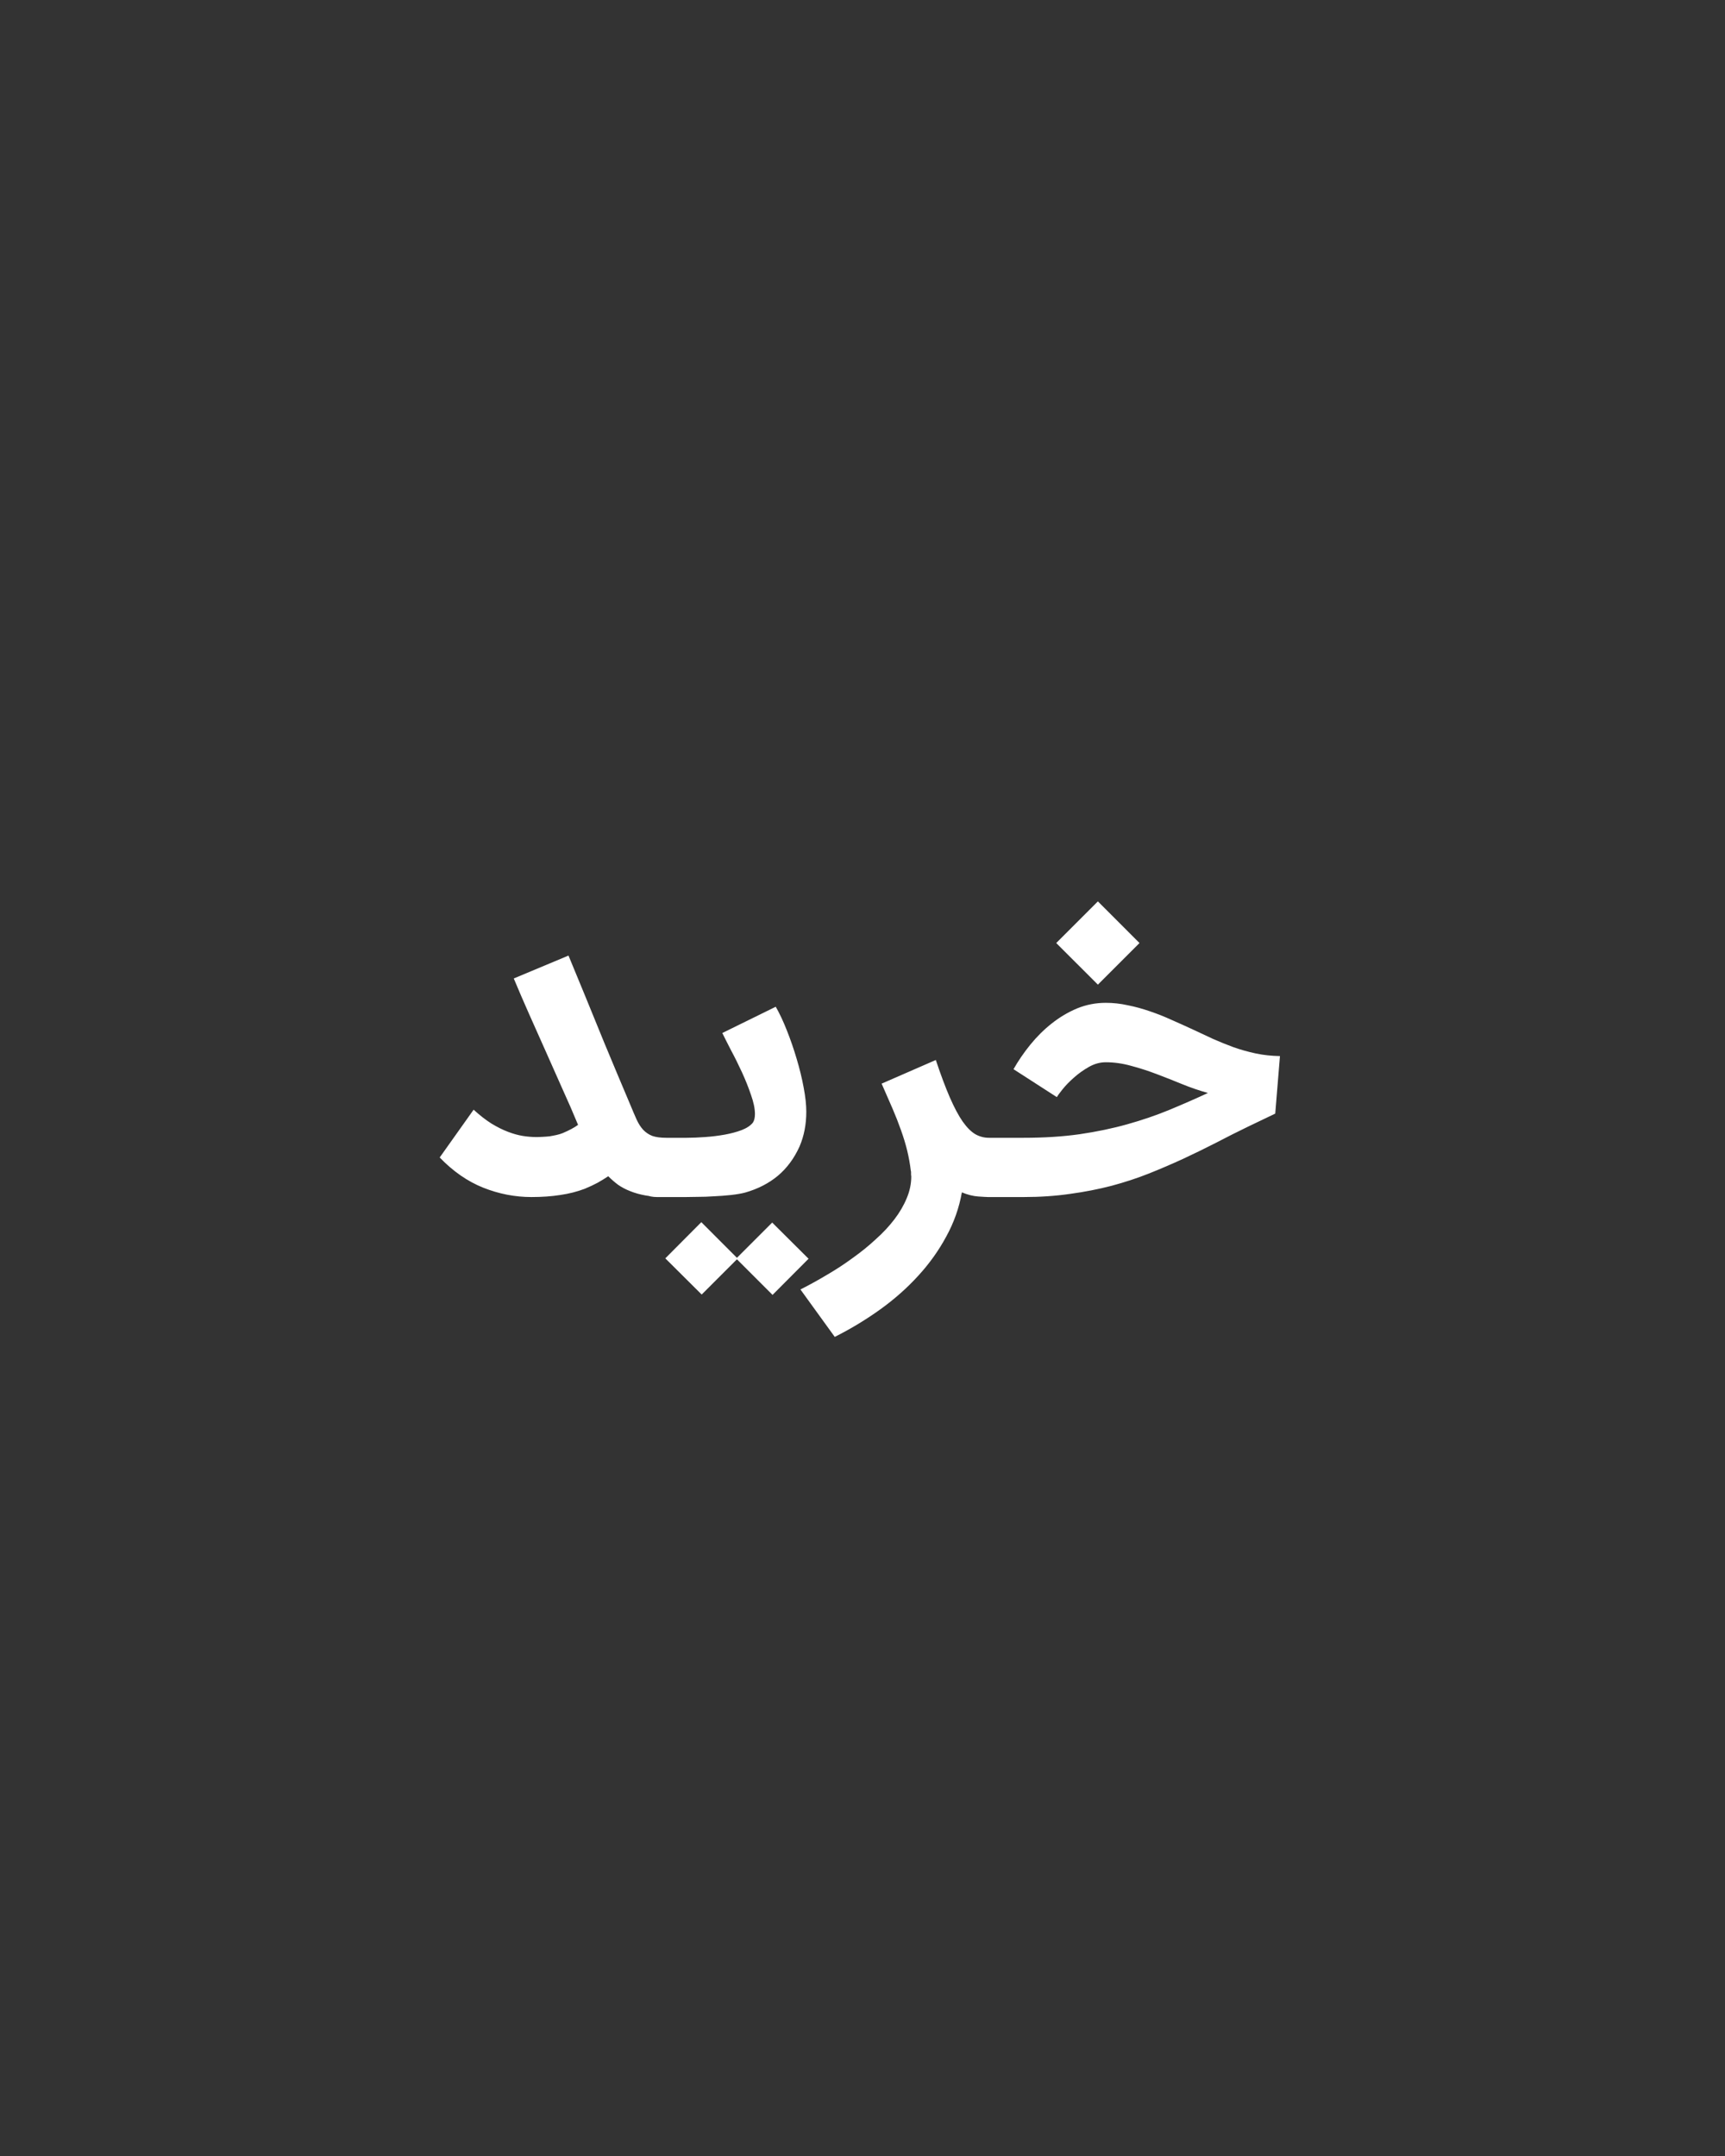 <svg xmlns="http://www.w3.org/2000/svg" width="48" height="60" viewBox="0 0 48 60" fill="none"><rect x="0" y="0" width="48" height="60" fill="#333333" stroke="none"/><path d="M14.786 33.313C14.33 33.313 13.883 33.226 13.445 33.052C13.01 32.878 12.607 32.598 12.235 32.212L13.179 30.882C13.35 31.038 13.515 31.167 13.675 31.268C13.835 31.365 13.988 31.442 14.134 31.497C14.28 31.553 14.417 31.591 14.546 31.612C14.678 31.633 14.802 31.643 14.916 31.643C14.969 31.643 15.028 31.642 15.094 31.638C15.16 31.635 15.226 31.63 15.292 31.623C15.358 31.612 15.423 31.6 15.485 31.586C15.548 31.572 15.605 31.555 15.657 31.534C15.838 31.457 15.981 31.381 16.085 31.304C15.953 30.984 15.809 30.652 15.652 30.308C15.499 29.96 15.344 29.612 15.188 29.264C15.031 28.913 14.877 28.565 14.723 28.221C14.57 27.877 14.428 27.546 14.296 27.23L15.819 26.593L16.284 27.72C16.433 28.089 16.612 28.527 16.821 29.035C17.03 29.539 17.27 30.111 17.541 30.751C17.604 30.904 17.661 31.038 17.713 31.153C17.765 31.268 17.826 31.363 17.896 31.44C17.969 31.517 18.054 31.574 18.151 31.612C18.252 31.647 18.381 31.664 18.537 31.664C18.649 31.664 18.755 31.685 18.856 31.727C18.956 31.769 19.044 31.828 19.116 31.904C19.193 31.977 19.254 32.064 19.299 32.165C19.344 32.266 19.367 32.374 19.367 32.489C19.367 32.603 19.344 32.711 19.299 32.812C19.254 32.913 19.193 33 19.116 33.073C19.044 33.15 18.956 33.209 18.856 33.25C18.755 33.292 18.649 33.313 18.537 33.313C18.325 33.313 18.137 33.299 17.974 33.271C17.814 33.243 17.67 33.203 17.541 33.151C17.416 33.103 17.303 33.044 17.202 32.974C17.104 32.901 17.012 32.821 16.925 32.734C16.831 32.797 16.732 32.857 16.628 32.916C16.523 32.972 16.404 33.028 16.268 33.084C16.059 33.163 15.833 33.221 15.59 33.256C15.35 33.294 15.082 33.313 14.786 33.313ZM22.499 35.03L21.497 36.036L20.506 35.045L19.525 36.026L18.513 35.019L19.515 34.012L20.506 35.004L21.487 34.023L22.499 35.03ZM17.454 32.489C17.454 32.374 17.477 32.266 17.522 32.165C17.563 32.064 17.621 31.977 17.694 31.904C17.767 31.828 17.854 31.769 17.955 31.727C18.056 31.685 18.163 31.664 18.278 31.664H18.857H19.108C19.264 31.664 19.436 31.657 19.624 31.643C19.812 31.63 19.993 31.607 20.167 31.576C20.341 31.544 20.497 31.503 20.637 31.45C20.779 31.395 20.883 31.325 20.95 31.242C20.988 31.183 21.007 31.103 21.007 31.002C21.007 30.852 20.97 30.675 20.897 30.47C20.828 30.264 20.744 30.056 20.647 29.843C20.549 29.631 20.449 29.428 20.344 29.233C20.243 29.038 20.162 28.877 20.099 28.748L21.586 28.017C21.694 28.205 21.798 28.428 21.899 28.685C22 28.939 22.09 29.202 22.17 29.473C22.25 29.741 22.315 30.005 22.363 30.266C22.412 30.523 22.436 30.748 22.436 30.939C22.436 31.29 22.374 31.612 22.249 31.904C22.102 32.231 21.902 32.503 21.649 32.718C21.395 32.93 21.09 33.087 20.736 33.188C20.631 33.216 20.501 33.238 20.344 33.256C20.188 33.273 20.029 33.285 19.869 33.292C19.709 33.303 19.558 33.308 19.416 33.308C19.273 33.311 19.162 33.313 19.082 33.313H18.325H18.278C18.163 33.313 18.056 33.292 17.955 33.25C17.854 33.209 17.767 33.15 17.694 33.073C17.621 33 17.563 32.913 17.522 32.812C17.477 32.711 17.454 32.603 17.454 32.489ZM27.537 33.313C27.461 33.313 27.353 33.308 27.214 33.297C27.075 33.287 26.925 33.249 26.765 33.183C26.689 33.614 26.544 34.023 26.332 34.409C26.123 34.798 25.864 35.162 25.555 35.499C25.245 35.84 24.892 36.153 24.496 36.438C24.099 36.724 23.677 36.979 23.228 37.205L22.273 35.885C22.52 35.76 22.769 35.623 23.019 35.473C23.27 35.327 23.508 35.17 23.734 35.004C23.963 34.84 24.176 34.668 24.37 34.487C24.569 34.31 24.741 34.125 24.887 33.934C25.033 33.743 25.148 33.546 25.231 33.344C25.315 33.146 25.357 32.944 25.357 32.739C25.357 32.729 25.355 32.713 25.351 32.692C25.351 32.671 25.351 32.65 25.351 32.63C25.351 32.609 25.35 32.593 25.346 32.583C25.346 32.572 25.346 32.574 25.346 32.588V32.593C25.322 32.391 25.287 32.198 25.242 32.014C25.197 31.83 25.139 31.642 25.07 31.45C25.003 31.259 24.925 31.059 24.835 30.85C24.744 30.638 24.643 30.407 24.532 30.157L26.04 29.499C26.179 29.916 26.31 30.264 26.431 30.543C26.553 30.821 26.671 31.044 26.786 31.21C26.904 31.377 27.023 31.496 27.141 31.565C27.259 31.631 27.384 31.664 27.517 31.664H27.543C27.657 31.664 27.765 31.687 27.866 31.732C27.967 31.777 28.054 31.838 28.127 31.915C28.203 31.988 28.263 32.075 28.304 32.176C28.35 32.276 28.372 32.383 28.372 32.494C28.372 32.609 28.35 32.717 28.304 32.817C28.263 32.918 28.203 33.005 28.127 33.078C28.054 33.151 27.967 33.209 27.866 33.25C27.765 33.292 27.656 33.313 27.537 33.313ZM26.652 32.489C26.652 32.374 26.675 32.266 26.72 32.165C26.762 32.064 26.821 31.977 26.897 31.904C26.97 31.828 27.059 31.769 27.163 31.727C27.264 31.685 27.372 31.664 27.487 31.664H28.489C29.052 31.664 29.569 31.631 30.038 31.565C30.511 31.496 30.953 31.404 31.363 31.289C31.774 31.174 32.162 31.042 32.527 30.892C32.896 30.739 33.257 30.581 33.612 30.417C33.376 30.351 33.137 30.27 32.897 30.172C32.661 30.075 32.423 29.981 32.183 29.89C31.946 29.8 31.71 29.724 31.473 29.661C31.236 29.595 31.002 29.562 30.769 29.562C30.609 29.562 30.452 29.605 30.299 29.692C30.146 29.779 30.007 29.878 29.882 29.99C29.756 30.101 29.65 30.21 29.564 30.318C29.48 30.423 29.428 30.494 29.407 30.532L28.202 29.755C28.334 29.522 28.49 29.294 28.671 29.071C28.852 28.849 29.05 28.652 29.266 28.482C29.485 28.308 29.72 28.169 29.97 28.064C30.224 27.96 30.49 27.908 30.769 27.908C30.974 27.908 31.179 27.93 31.384 27.976C31.59 28.017 31.793 28.073 31.995 28.143C32.2 28.212 32.402 28.292 32.6 28.383C32.798 28.47 32.995 28.558 33.19 28.649C33.377 28.736 33.563 28.823 33.748 28.91C33.936 28.993 34.129 29.071 34.327 29.144C34.525 29.214 34.73 29.271 34.943 29.317C35.155 29.362 35.379 29.386 35.616 29.39L35.485 30.991L34.744 31.346C34.442 31.492 34.141 31.643 33.842 31.8C33.543 31.953 33.236 32.103 32.923 32.249C32.614 32.391 32.294 32.529 31.963 32.661C31.637 32.79 31.292 32.903 30.93 33C30.569 33.094 30.186 33.169 29.783 33.224C29.379 33.283 28.948 33.313 28.489 33.313H27.529H27.487C27.372 33.313 27.264 33.29 27.163 33.245C27.059 33.203 26.97 33.146 26.897 33.073C26.821 33 26.762 32.913 26.72 32.812C26.675 32.711 26.652 32.603 26.652 32.489ZM30.55 25.085L31.708 26.244L30.55 27.402L29.391 26.244L30.55 25.085Z" fill="white"></path></svg>